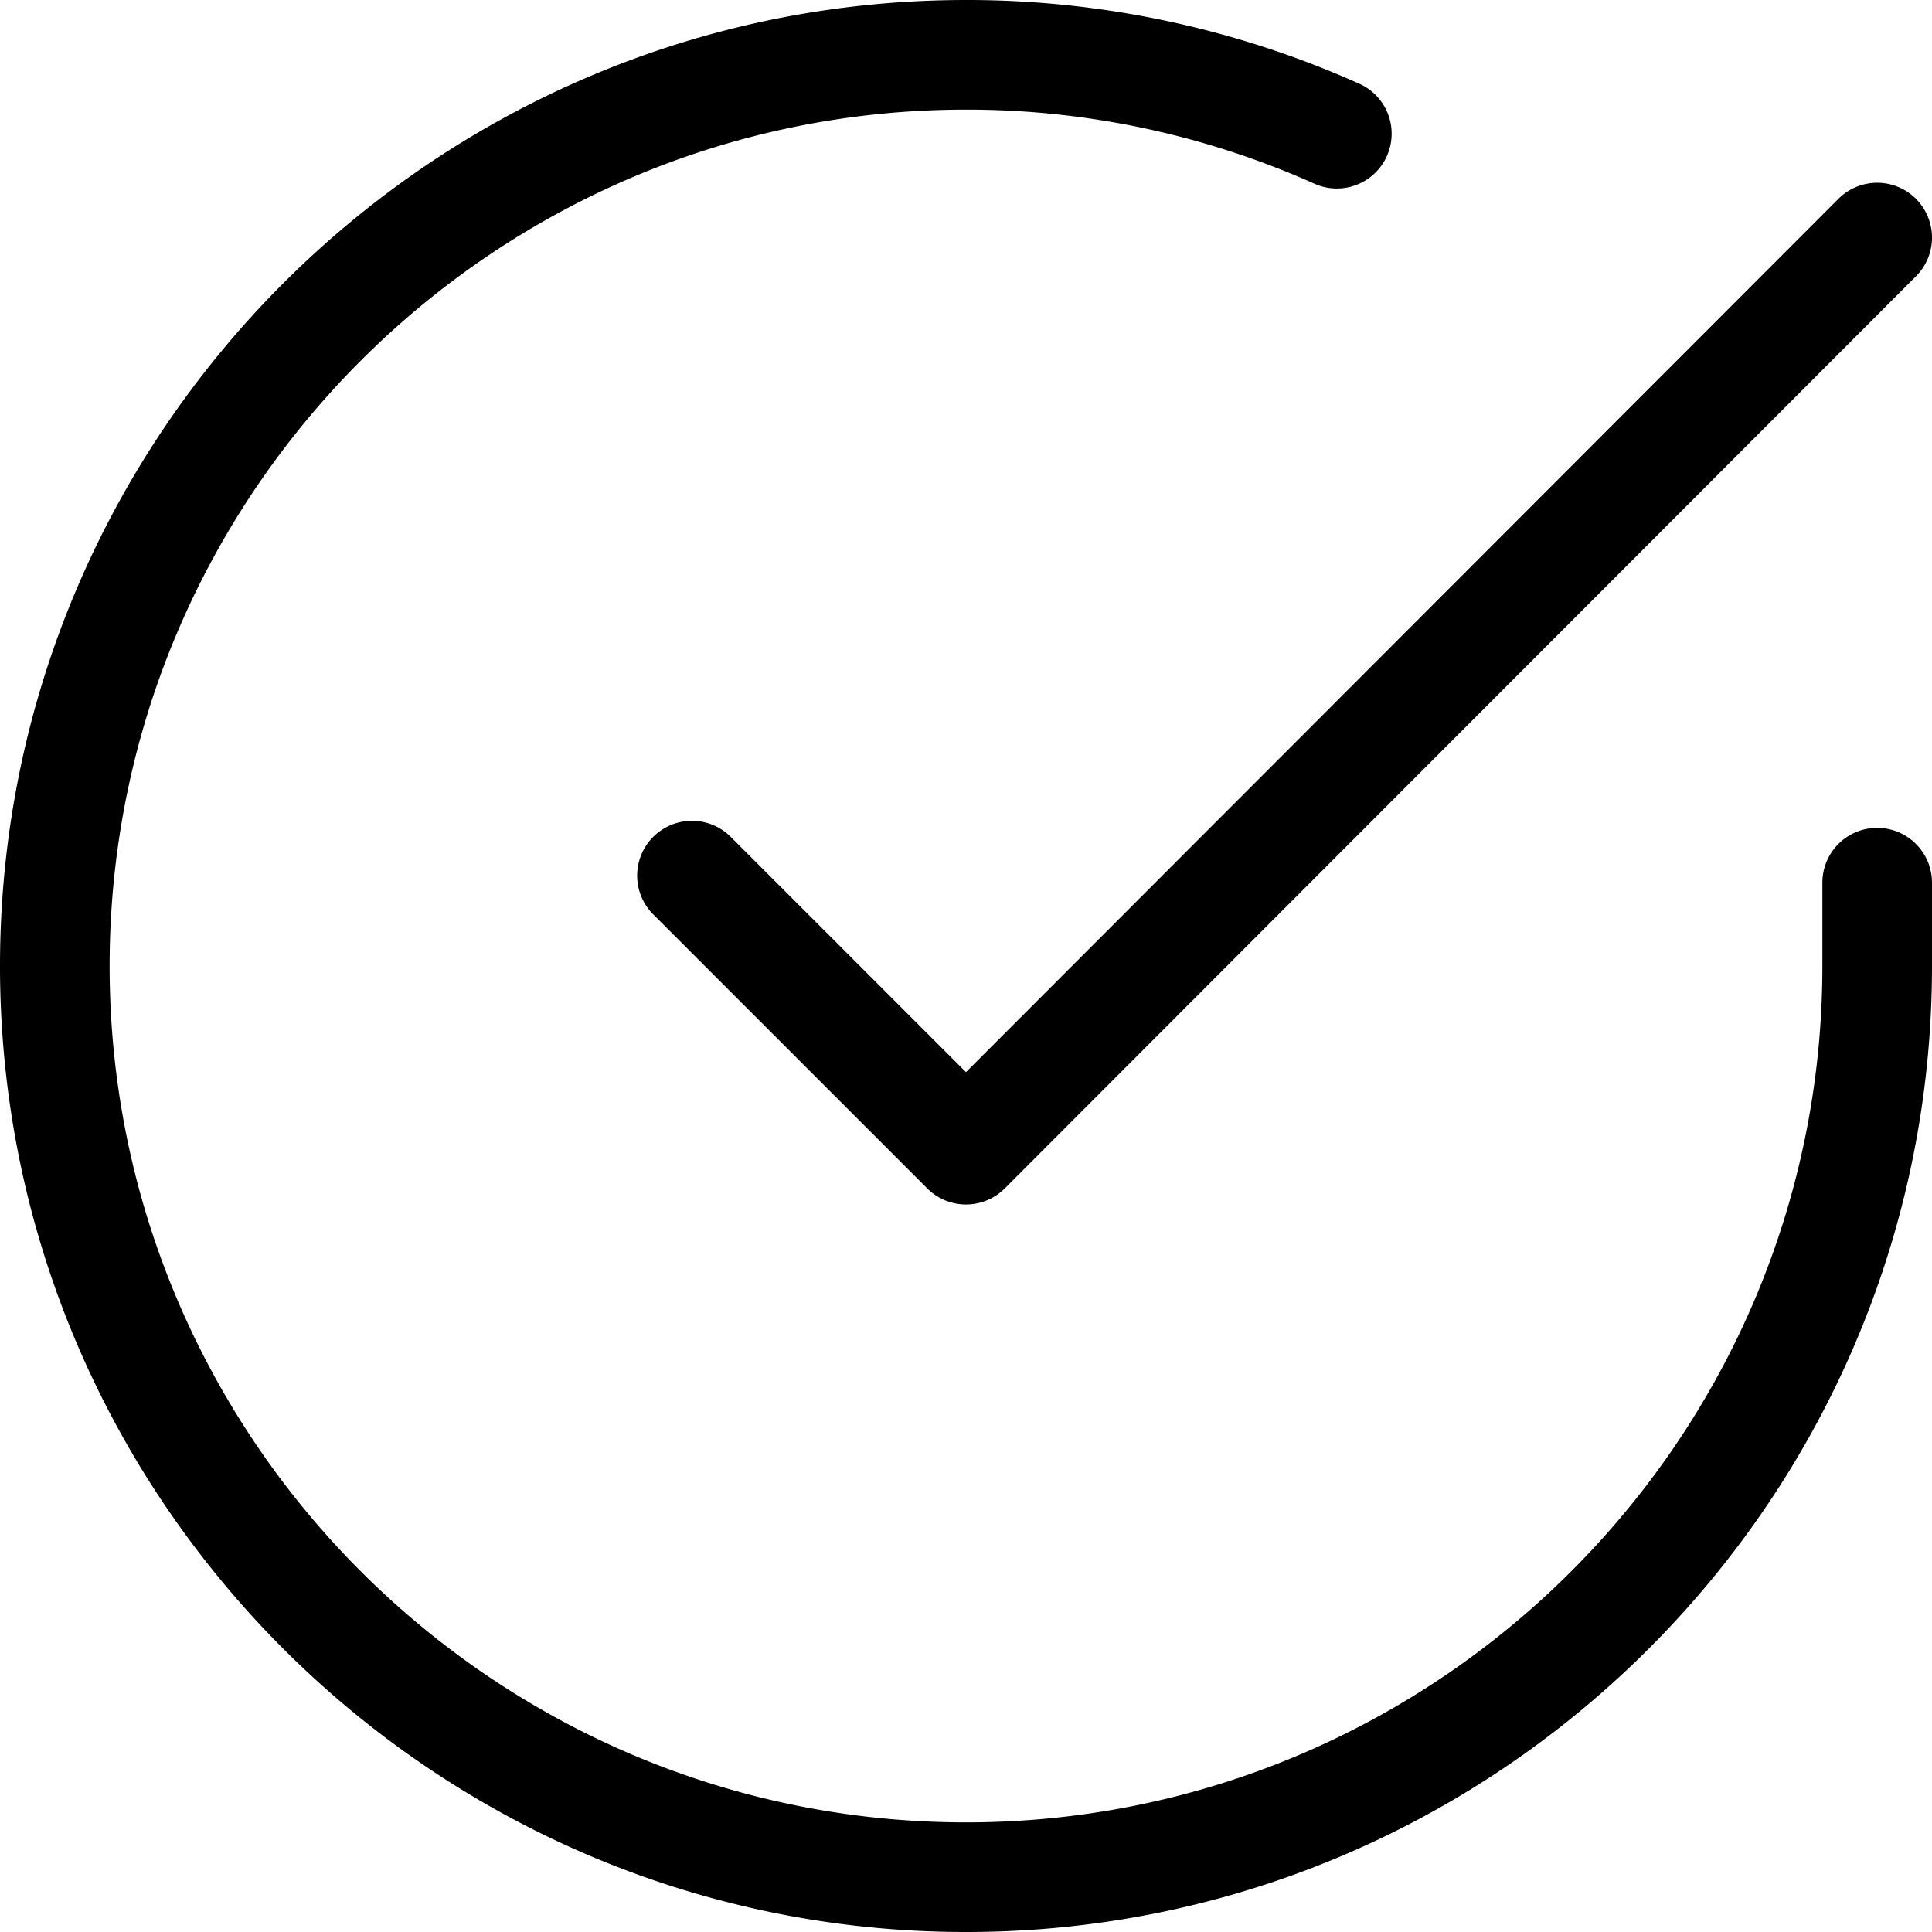 <svg preserveAspectRatio="xMidYMid meet" data-bbox="29.5 29.5 141 141" viewBox="29.5 29.5 141 141" height="200" width="200" xmlns="http://www.w3.org/2000/svg" data-type="color" role="presentation" aria-hidden="true">
    <g>
        <path d="M170.5 93.92v6.118c-.022 38.861-31.646 70.462-70.5 70.462h-.04c-38.874-.022-70.481-31.667-70.46-70.54.022-38.859 31.646-70.46 70.5-70.46h.04a70.046 70.046 0 0 1 28.653 6.104 3.998 3.998 0 0 1 2.025 5.281 3.997 3.997 0 0 1-5.281 2.025 62.121 62.121 0 0 0-25.401-5.41h-.035c-34.448 0-62.48 28.013-62.501 62.464-.02 34.463 28.002 62.516 62.464 62.536H100c34.447 0 62.479-28.013 62.5-62.464V93.92a4 4 0 0 1 8 0zm-87.622-3.294a4 4 0 1 0-5.656 5.656l19.95 19.95a4.001 4.001 0 0 0 2.828 1.172h.001a3.997 3.997 0 0 0 2.829-1.173l66.5-66.566a4 4 0 0 0-.003-5.657 3.999 3.999 0 0 0-5.657.003l-63.671 63.735-17.121-17.12z" fill="#000001" data-color="1"></path>
    </g>
</svg>
